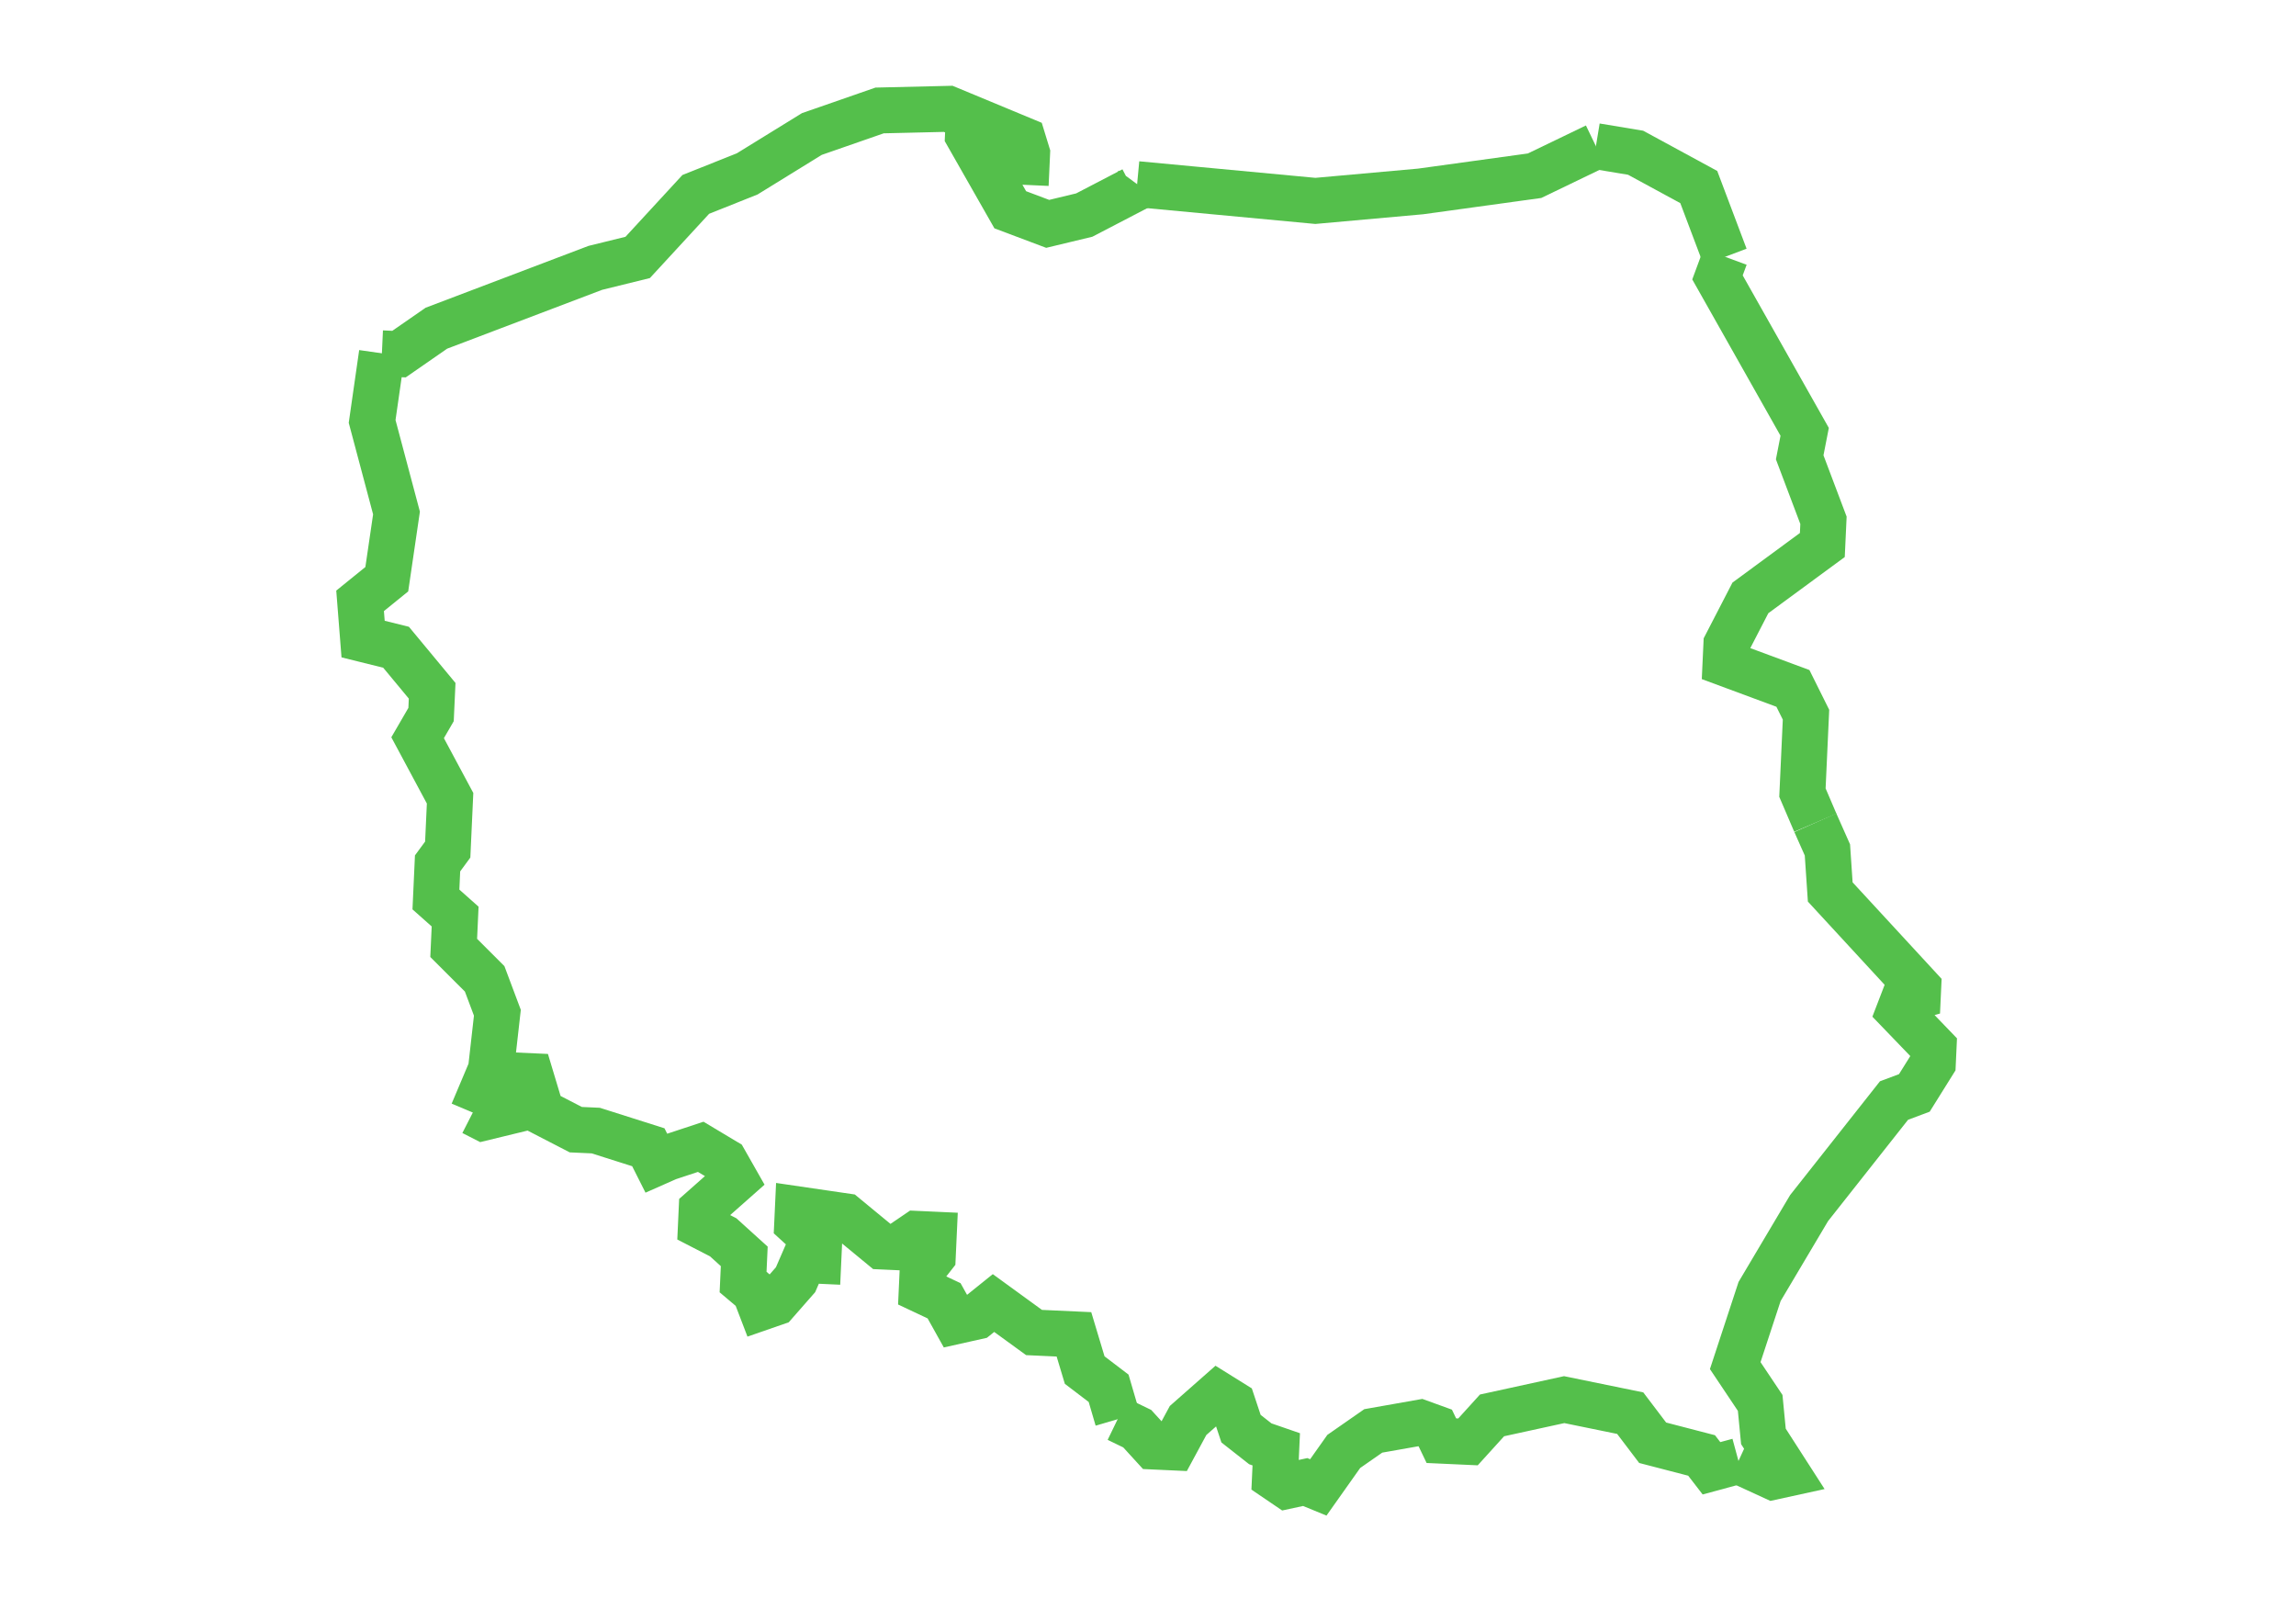 <?xml version="1.0" encoding="utf-8"?>
<!-- Generator: Adobe Illustrator 14.0.0, SVG Export Plug-In . SVG Version: 6.00 Build 43363)  -->
<!DOCTYPE svg PUBLIC "-//W3C//DTD SVG 1.1//EN" "http://www.w3.org/Graphics/SVG/1.1/DTD/svg11.dtd">
<svg version="1.1" id="Warstwa_1" xmlns="http://www.w3.org/2000/svg" xmlns:xlink="http://www.w3.org/1999/xlink" x="0px" y="0px"
	 width="400px" height="278.334px" viewBox="0 0 400 278.334" enable-background="new 0 0 400 278.334" xml:space="preserve">
<g>
	<polyline fill="none" stroke="#54BF4B" stroke-width="8" points="198.104,32.084 229.157,35 247.48,33.353 267.346,30.613 
		278.032,25.461 	"/>
	<polyline fill="none" stroke="#54BF4B" stroke-width="8" points="300.539,44.74 295.953,32.586 284.947,26.608 278.032,25.461 	"/>
	<polyline fill="none" stroke="#54BF4B" stroke-width="8" points="316.26,143.333 314.013,138.087 314.635,124.513 312.355,119.931 
		300.609,115.577 300.762,112.266 304.949,104.163 317.48,94.95 317.679,90.646 313.536,79.674 314.403,75.234 299.214,48.329 
		300.539,44.74 	"/>
	<polyline fill="none" stroke="#54BF4B" stroke-width="8" points="316.26,143.333 318.365,148.072 318.858,155.396 334.188,172.021 
		334.119,173.513 331.599,174.227 330.846,176.184 336.863,182.432 336.734,185.243 333.511,190.405 329.967,191.733 
		315.174,210.468 306.547,225.002 302.305,237.913 306.652,244.414 307.216,250.246 311.395,256.742 308.881,257.292 
		302.871,254.526 	"/>
	<polyline fill="none" stroke="#54BF4B" stroke-width="8" points="302.871,254.526 298.166,255.802 296.445,253.567 287.92,251.354 
		284.009,246.197 272.505,243.842 259.938,246.585 255.746,251.204 251.11,250.992 250.051,248.788 247.438,247.841 
		239.245,249.289 234.105,252.867 229.67,259.133 227.391,258.197 224.207,258.883 222.116,257.463 222.344,252.496 
		219.566,251.537 216.205,248.897 214.748,244.515 212.166,242.905 206.981,247.476 204.443,252.173 200.968,252.013 
		198.122,248.898 194.715,247.249 	"/>
	<path fill="none" stroke="#54BF4B" stroke-width="8" d="M198.104,32.084l-0.708,0.962l-8.498,4.422l-6.372,1.533l-6.522-2.455
		l-7.371-12.945l0.045-0.995l7.298,3.652l0.745,1.858l2.153,0.099l0.068-1.491l-0.722-2.353l-13.023-5.409l-11.958,0.282
		l-11.8,4.104l-11.266,6.949l-8.956,3.572l-10.122,10.981l-7.383,1.819L76.024,57.179l-6.509,4.513
		c-0.994-0.045-1.987-0.091-2.981-0.137"/>
	<polyline fill="none" stroke="#54BF4B" stroke-width="8" points="82.371,193.828 85.534,186.341 86.652,176.439 84.435,170.531 
		79.041,165.143 79.291,159.681 75.944,156.706 76.232,150.416 78.001,148.01 78.411,139.07 72.755,128.524 75.098,124.485 
		75.288,120.347 69,112.761 63.258,111.337 62.734,104.677 67.385,100.909 69.077,89.374 64.831,73.42 66.534,61.556 	"/>
	<polyline fill="none" stroke="#54BF4B" stroke-width="8" points="194.715,247.249 193.138,241.865 188.97,238.691 187.099,232.466 
		180.145,232.147 173.083,227.013 170.153,229.37 166.467,230.195 164.473,226.619 160.577,224.783 160.744,221.14 162.505,218.896 
		162.68,215.093 159.701,214.957 156.275,217.285 153.628,217.164 147.235,211.895 138.996,210.689 138.881,213.174 
		142.702,216.664 142.565,219.644 140.082,219.53 138.599,222.947 135.099,226.936 132.57,227.814 131.533,225.109 129.456,223.357 
		129.661,218.884 125.997,215.565 122.108,213.563 122.237,210.749 128.115,205.546 126.274,202.307 122.077,199.796 
		116.349,201.688 114.317,202.587 112.949,199.872 103.792,196.967 100.315,196.808 94.321,193.712 92.447,187.485 90.298,187.388 
		88.346,190.121 88.18,193.76 84.155,194.739 82.371,193.828 	"/>
</g>
</svg>
